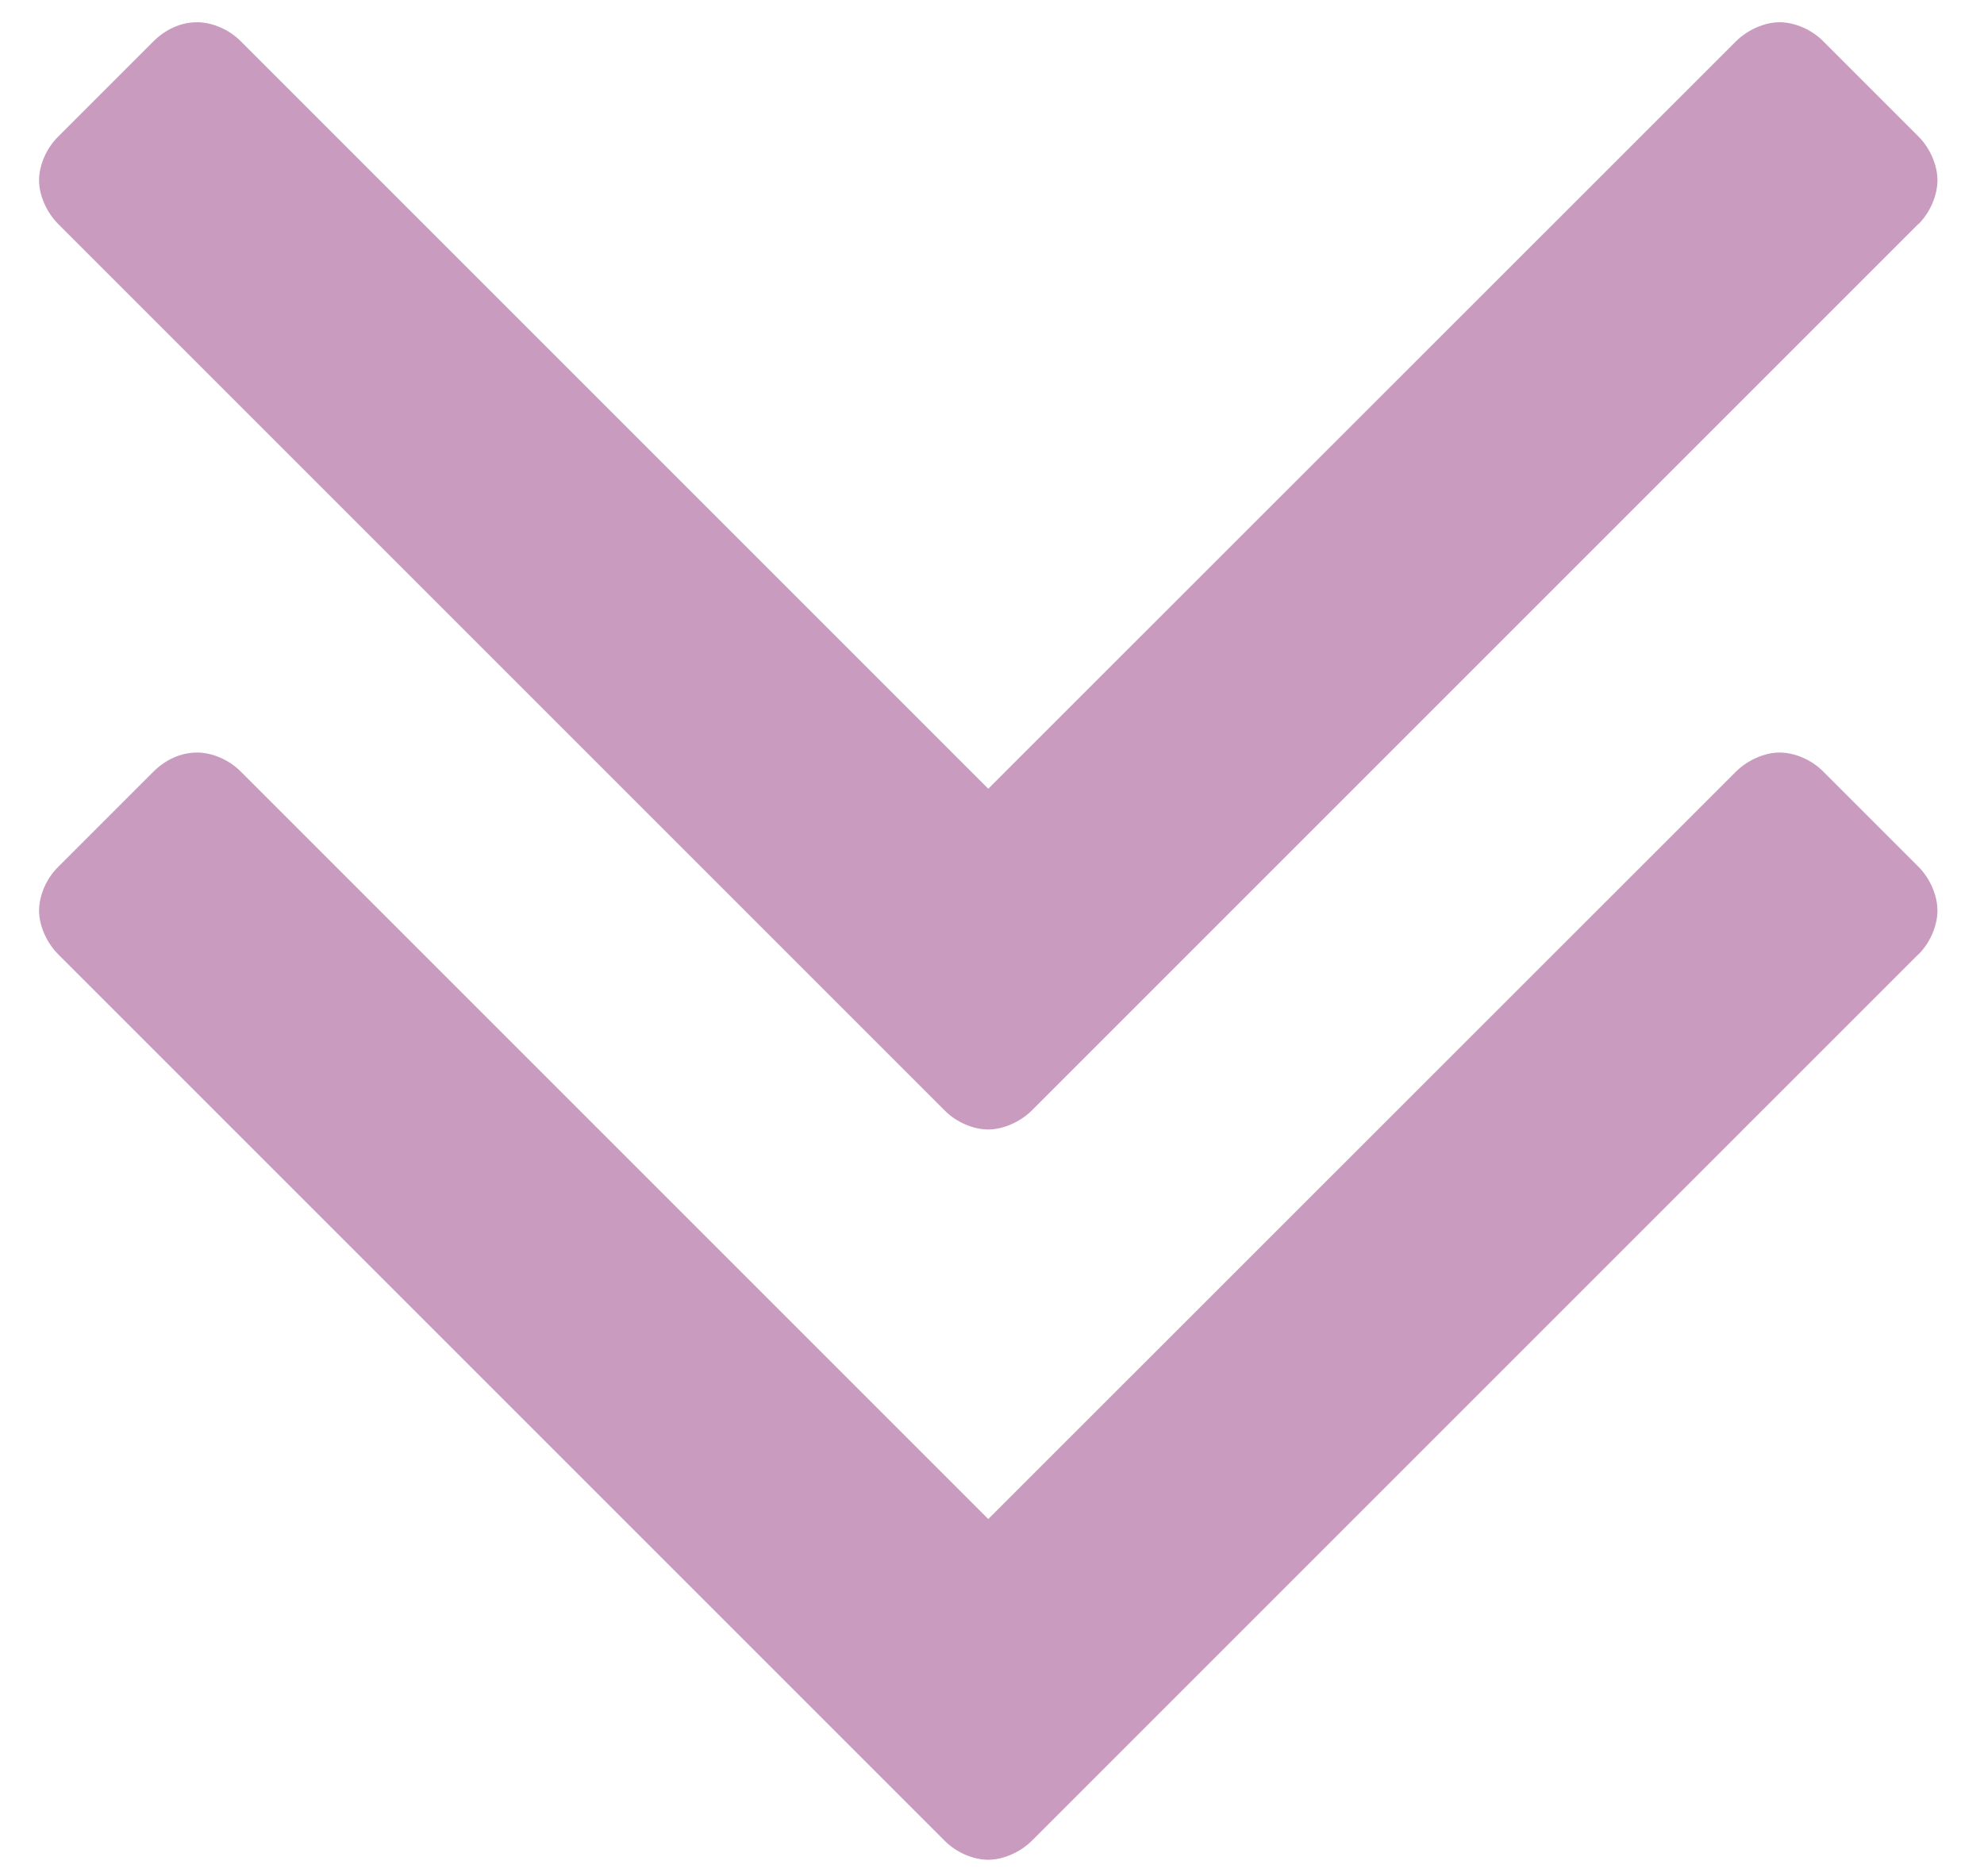 <?xml version="1.0" encoding="UTF-8"?>
<svg id="a" xmlns="http://www.w3.org/2000/svg" version="1.1" viewBox="0 0 76.69 72.51">
  <!-- Generator: Adobe Illustrator 29.5.1, SVG Export Plug-In . SVG Version: 2.1.0 Build 141)  -->
  <path d="M74.15,8.66l-34.26,34.26c-.44.44-1.1.74-1.69.74s-1.25-.29-1.69-.74L2.25,8.66c-.44-.44-.74-1.1-.74-1.69s.29-1.25.74-1.69l3.68-3.68c.44-.44,1.03-.74,1.69-.74.59,0,1.25.29,1.69.74l28.89,28.89L67.1,1.6c.44-.44,1.1-.74,1.69-.74s1.25.29,1.69.74l3.68,3.68c.44.44.73,1.1.73,1.69s-.29,1.25-.73,1.69h-.01ZM74.15,36.89l-34.26,34.26c-.44.44-1.1.74-1.69.74s-1.25-.29-1.69-.74L2.25,36.89c-.44-.44-.74-1.1-.74-1.69s.29-1.25.74-1.69l3.68-3.68c.44-.44,1.03-.74,1.69-.74.59,0,1.25.29,1.69.74l28.89,28.89,28.9-28.89c.44-.44,1.1-.74,1.69-.74s1.25.29,1.69.74l3.68,3.68c.44.44.73,1.1.73,1.69s-.29,1.25-.73,1.69h-.01Z" fill="#c99bbe"/>
</svg>